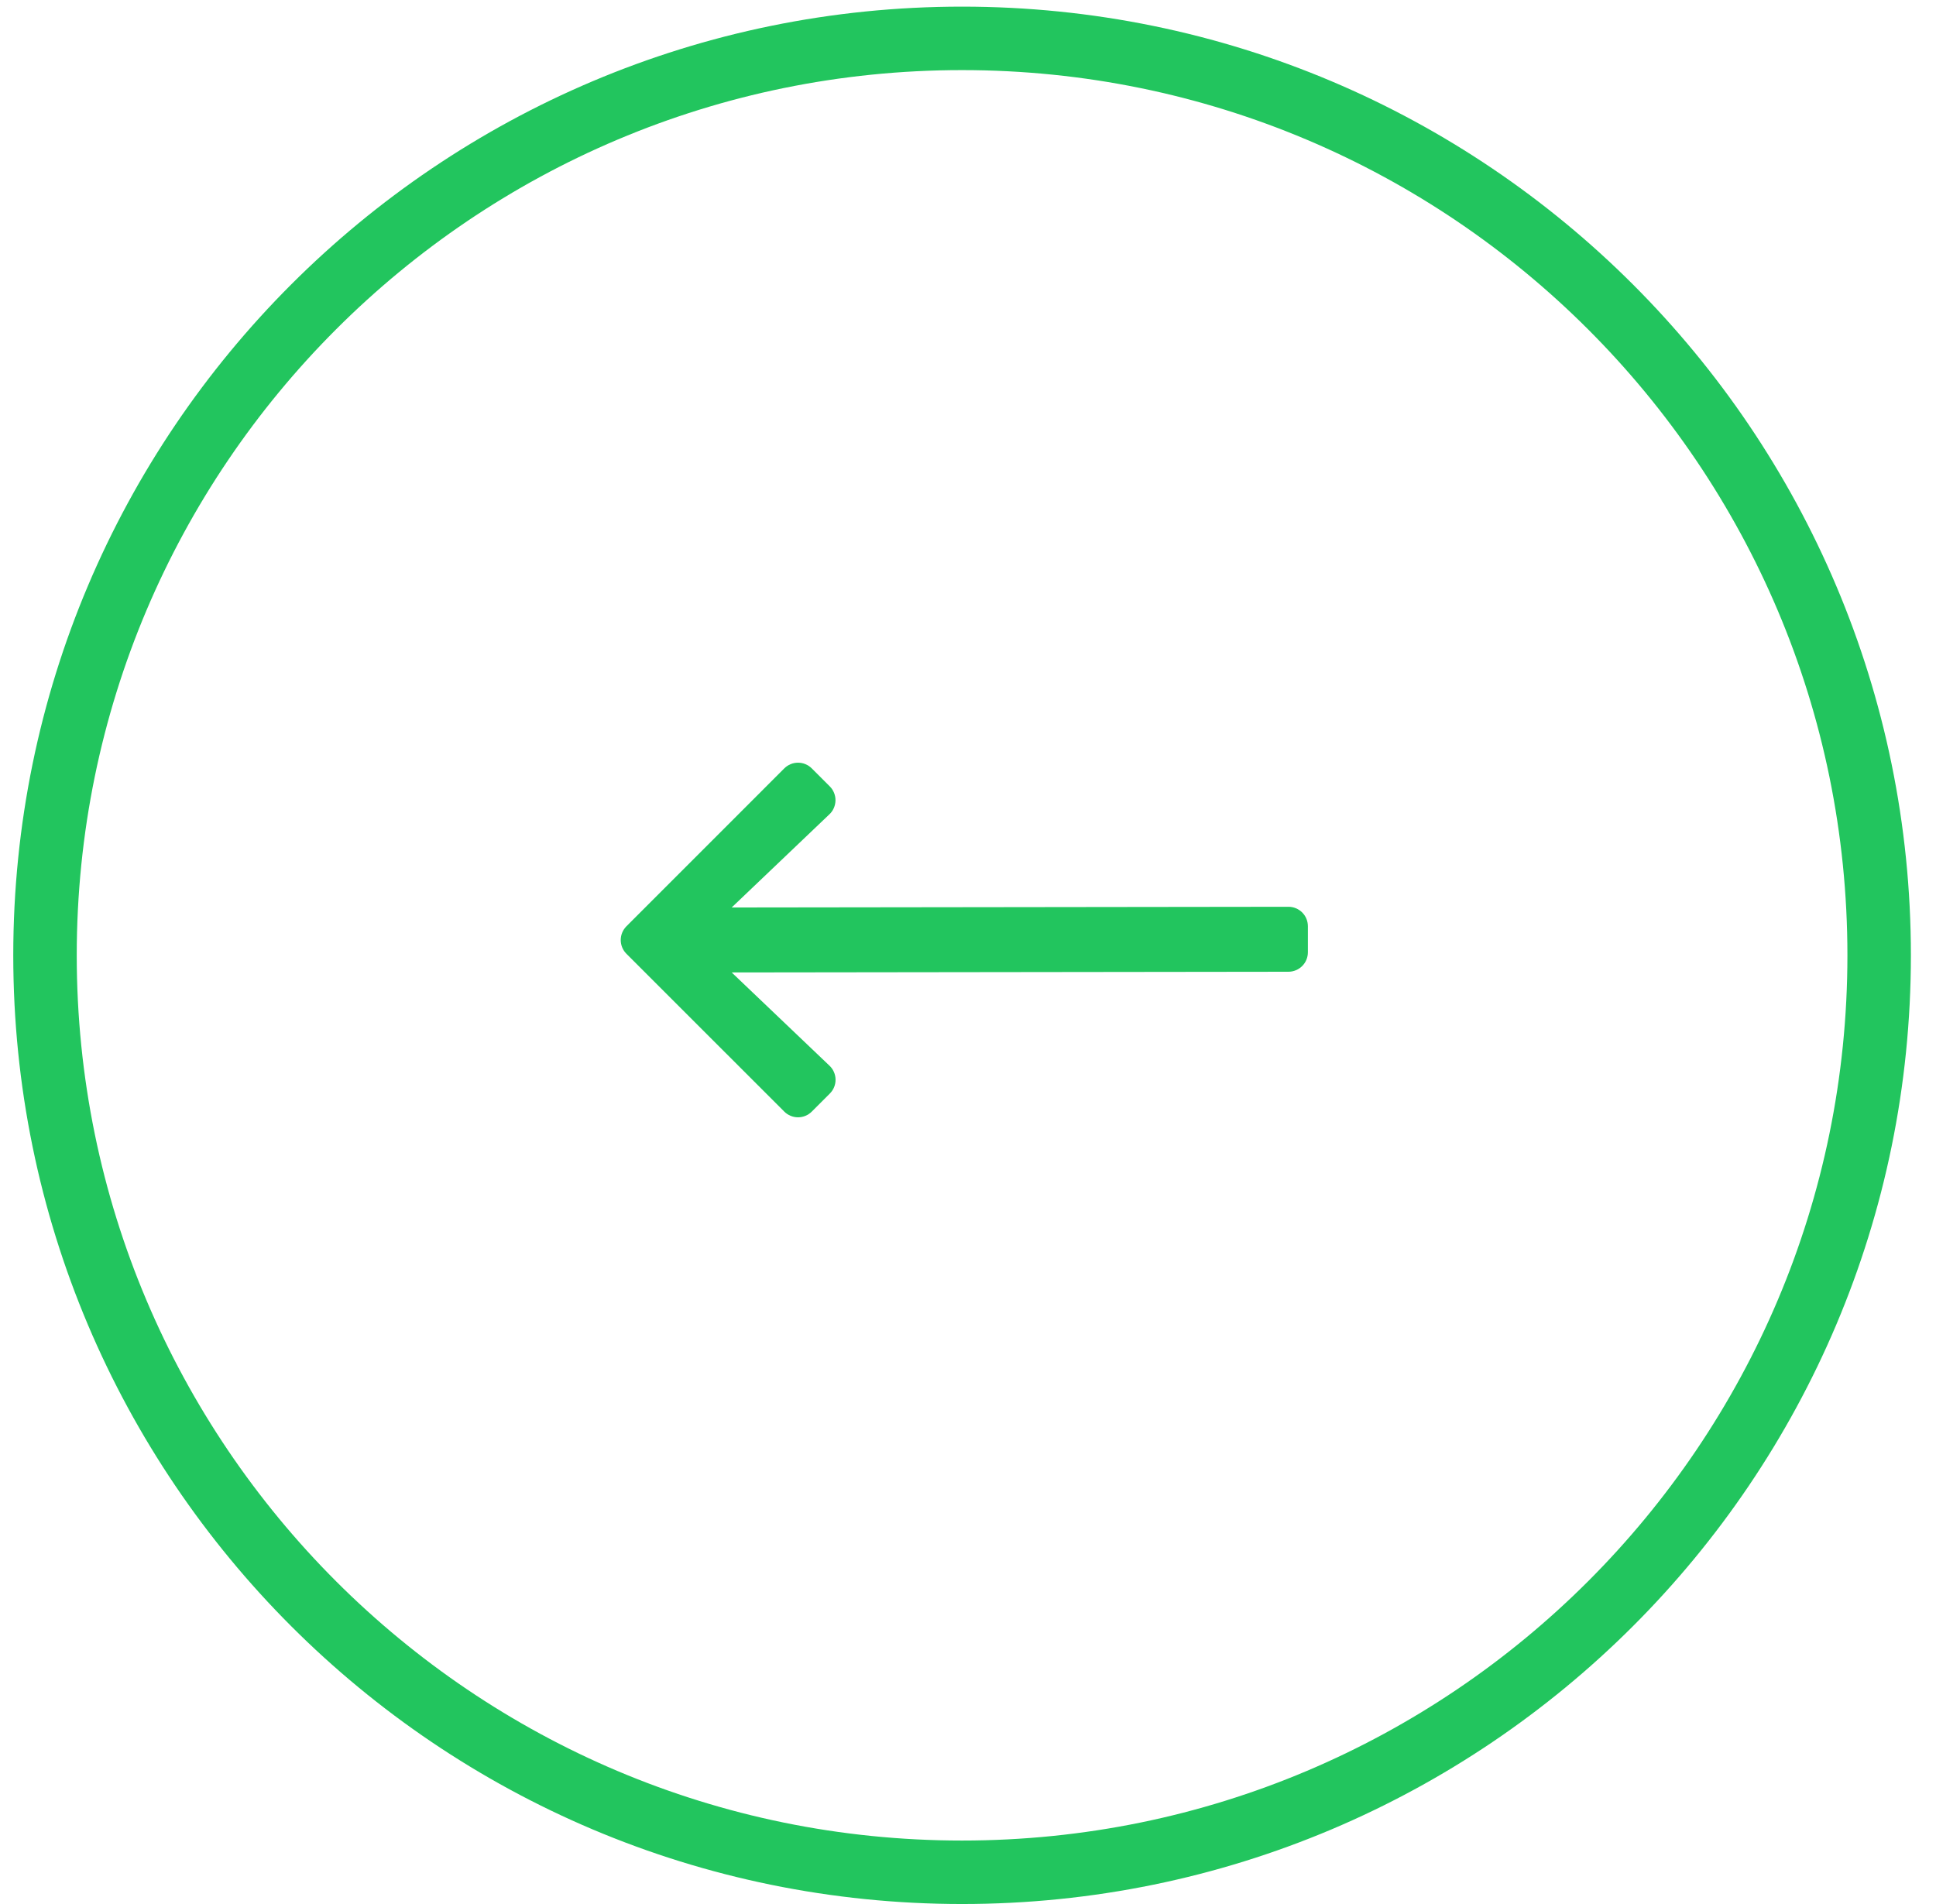 <svg width="61" height="60" viewBox="0 0 61 60" fill="none" xmlns="http://www.w3.org/2000/svg">
<path d="M1.418 30.104C1.418 14.146 14.355 1.209 30.313 1.209C46.272 1.209 59.209 14.146 59.209 30.104C59.209 46.063 46.272 59 30.313 59C14.355 59 1.418 46.063 1.418 30.104Z" stroke="#22C55E" stroke-width="2"/>
<path d="M26.147 34.46L25.578 35.029C25.521 35.086 25.453 35.131 25.379 35.162C25.305 35.193 25.225 35.209 25.144 35.209C25.064 35.209 24.984 35.193 24.91 35.162C24.835 35.131 24.768 35.086 24.711 35.029L19.738 30.056C19.681 30 19.636 29.932 19.605 29.858C19.574 29.783 19.558 29.703 19.558 29.623C19.558 29.542 19.574 29.463 19.605 29.388C19.636 29.314 19.681 29.246 19.738 29.189L24.711 24.214C24.768 24.157 24.835 24.112 24.91 24.081C24.984 24.05 25.064 24.034 25.144 24.034C25.225 24.034 25.305 24.05 25.379 24.081C25.453 24.112 25.521 24.157 25.578 24.214L26.147 24.783C26.205 24.841 26.25 24.91 26.28 24.986C26.311 25.062 26.326 25.143 26.325 25.225C26.323 25.306 26.306 25.387 26.273 25.462C26.241 25.536 26.194 25.604 26.134 25.66L23.054 28.597L40.595 28.575C40.676 28.574 40.756 28.59 40.83 28.621C40.905 28.652 40.973 28.697 41.03 28.754C41.087 28.811 41.132 28.878 41.163 28.953C41.193 29.027 41.209 29.107 41.209 29.188L41.209 30.008C41.209 30.089 41.193 30.169 41.163 30.243C41.132 30.318 41.087 30.385 41.03 30.442C40.973 30.499 40.905 30.544 40.83 30.575C40.756 30.606 40.676 30.622 40.595 30.622L23.054 30.644L26.134 33.581C26.194 33.637 26.242 33.705 26.275 33.78C26.308 33.855 26.326 33.936 26.327 34.018C26.328 34.1 26.313 34.181 26.282 34.257C26.251 34.333 26.205 34.402 26.147 34.46Z" fill="#22C55E"/>
</svg>
